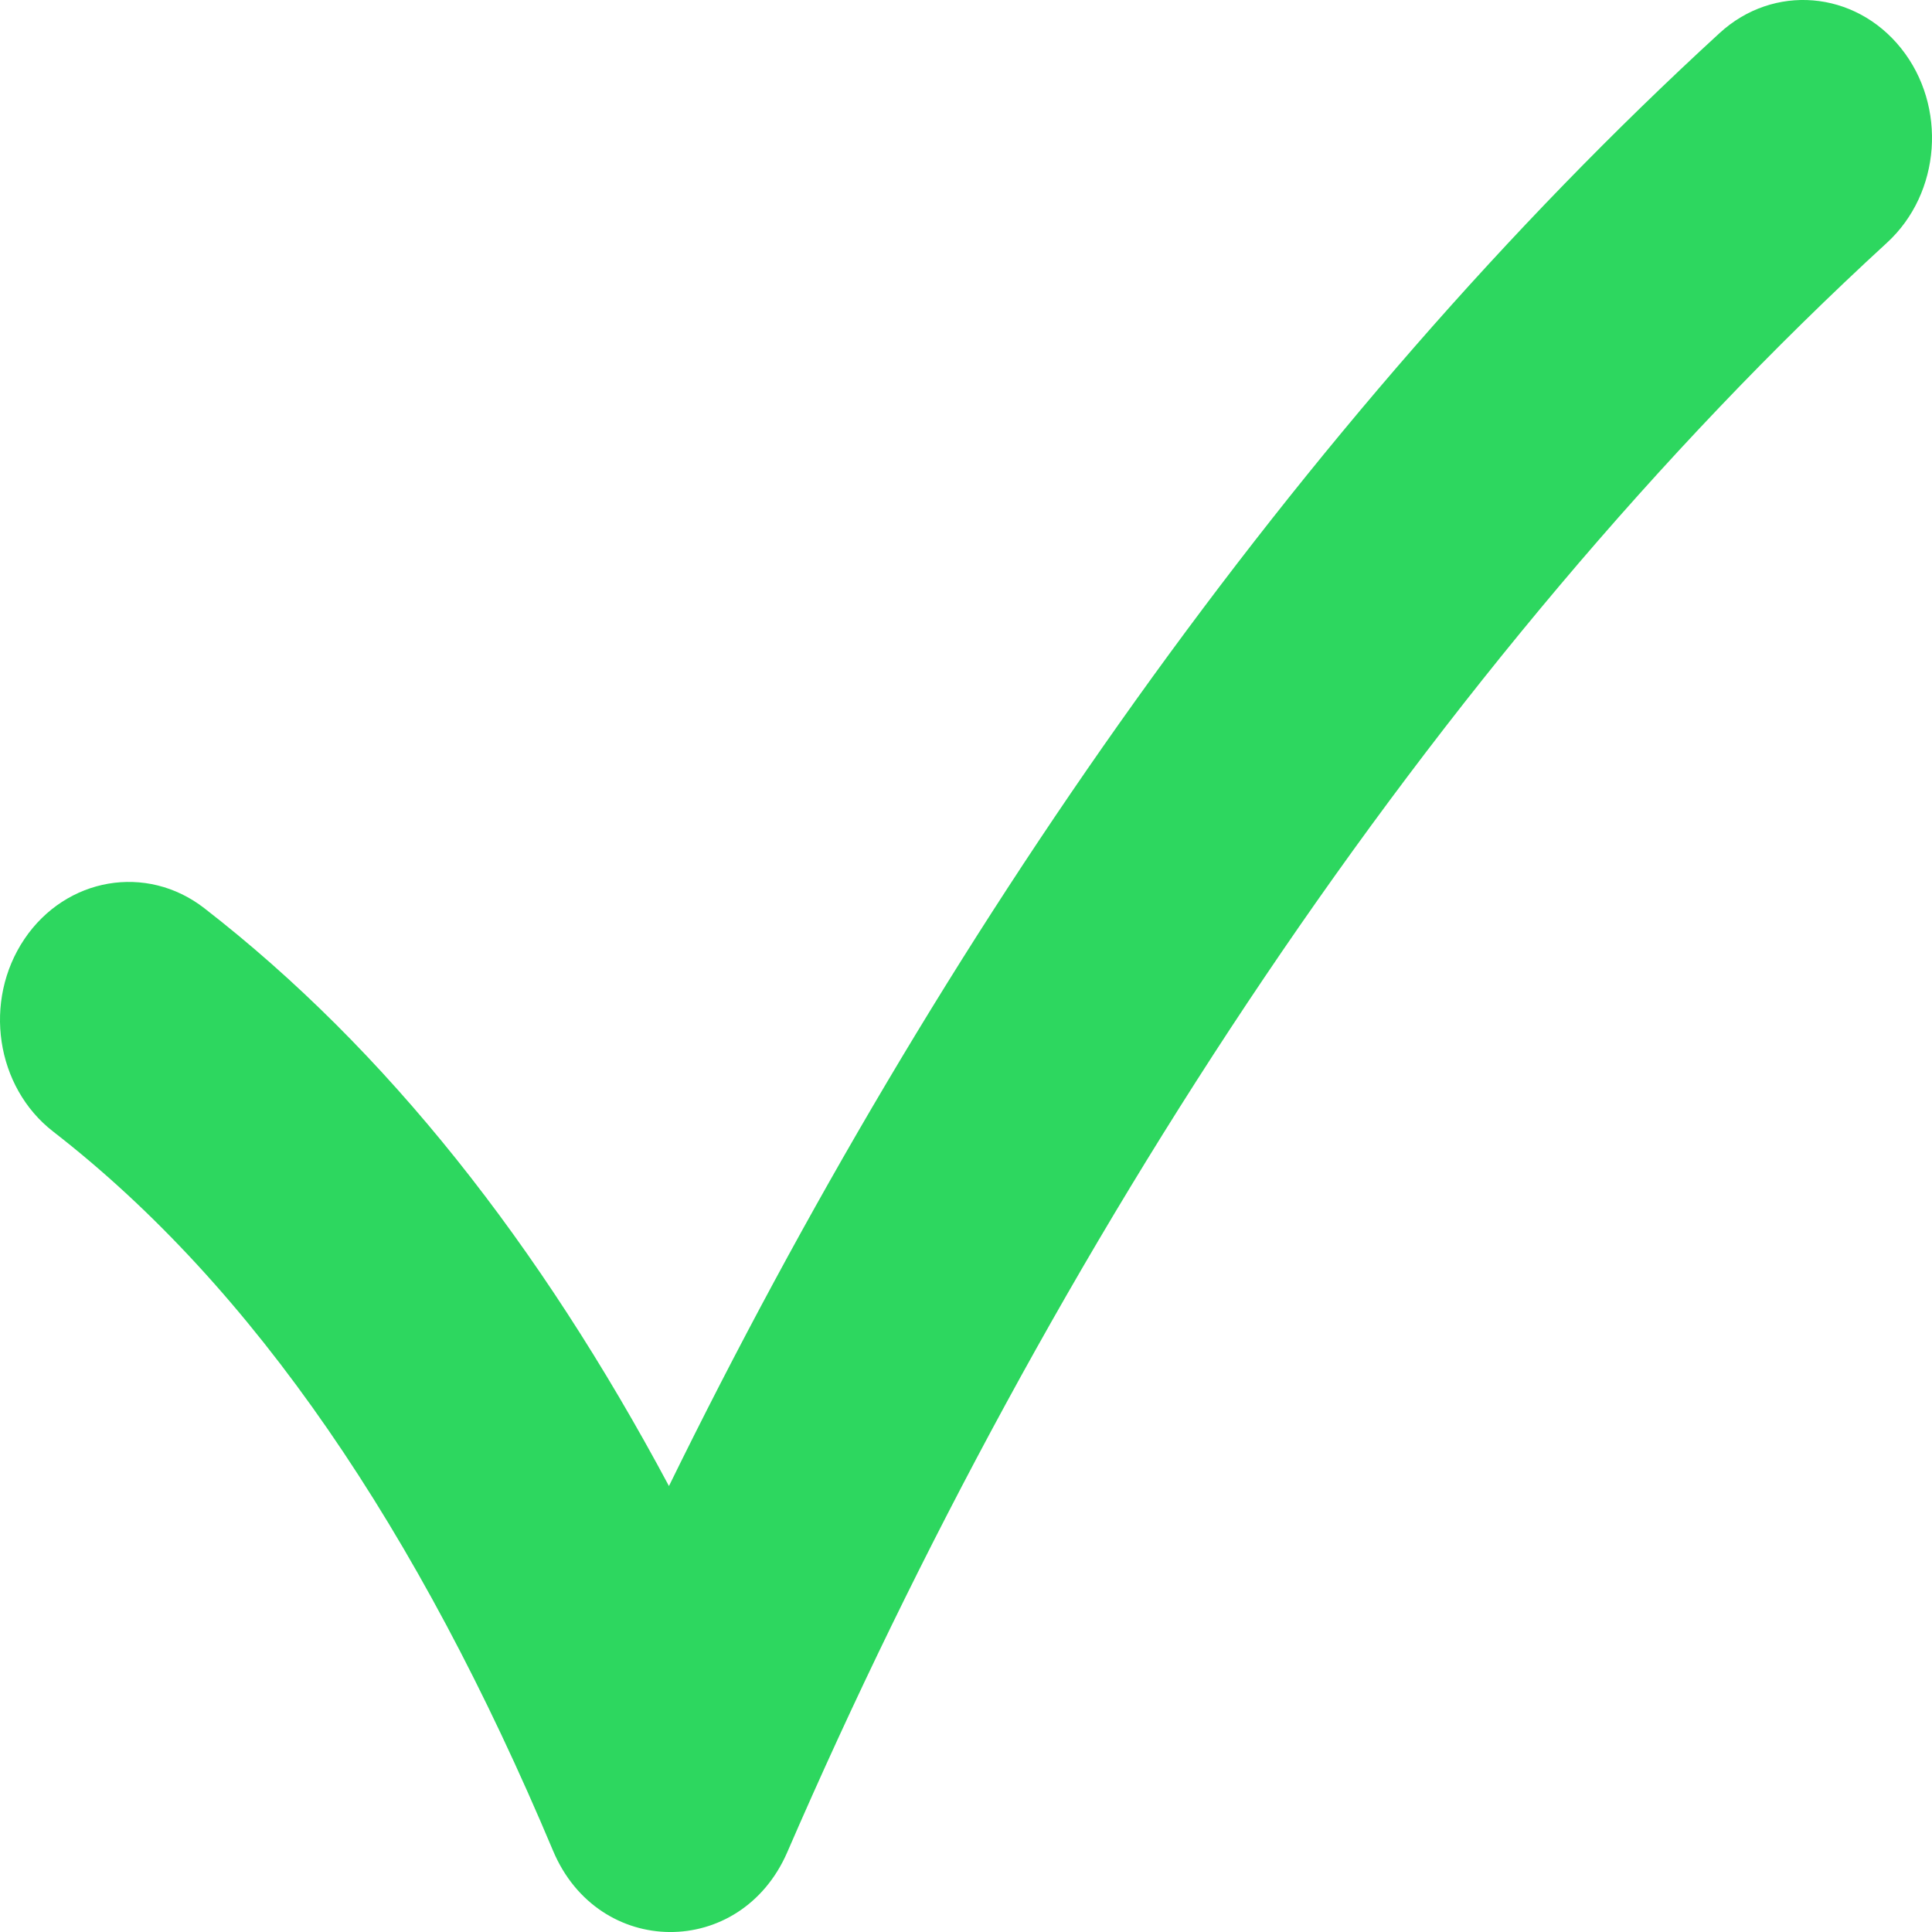 <svg width="12" height="12" viewBox="0 0 12 12" fill="none" xmlns="http://www.w3.org/2000/svg">
<path d="M1.269 5.641C0.911 5.363 0.411 5.449 0.152 5.832C-0.107 6.216 -0.027 6.752 0.331 7.029C1.578 7.996 2.598 9.505 3.435 11.495C3.716 12.164 4.601 12.17 4.89 11.504C6.52 7.744 8.885 4.109 11.72 1.508C12.056 1.2 12.095 0.659 11.808 0.3C11.52 -0.06 11.015 -0.102 10.68 0.206C8.049 2.619 5.822 5.828 4.155 9.23C3.352 7.728 2.403 6.52 1.269 5.641Z" fill="#2DD75F"/>
</svg>
